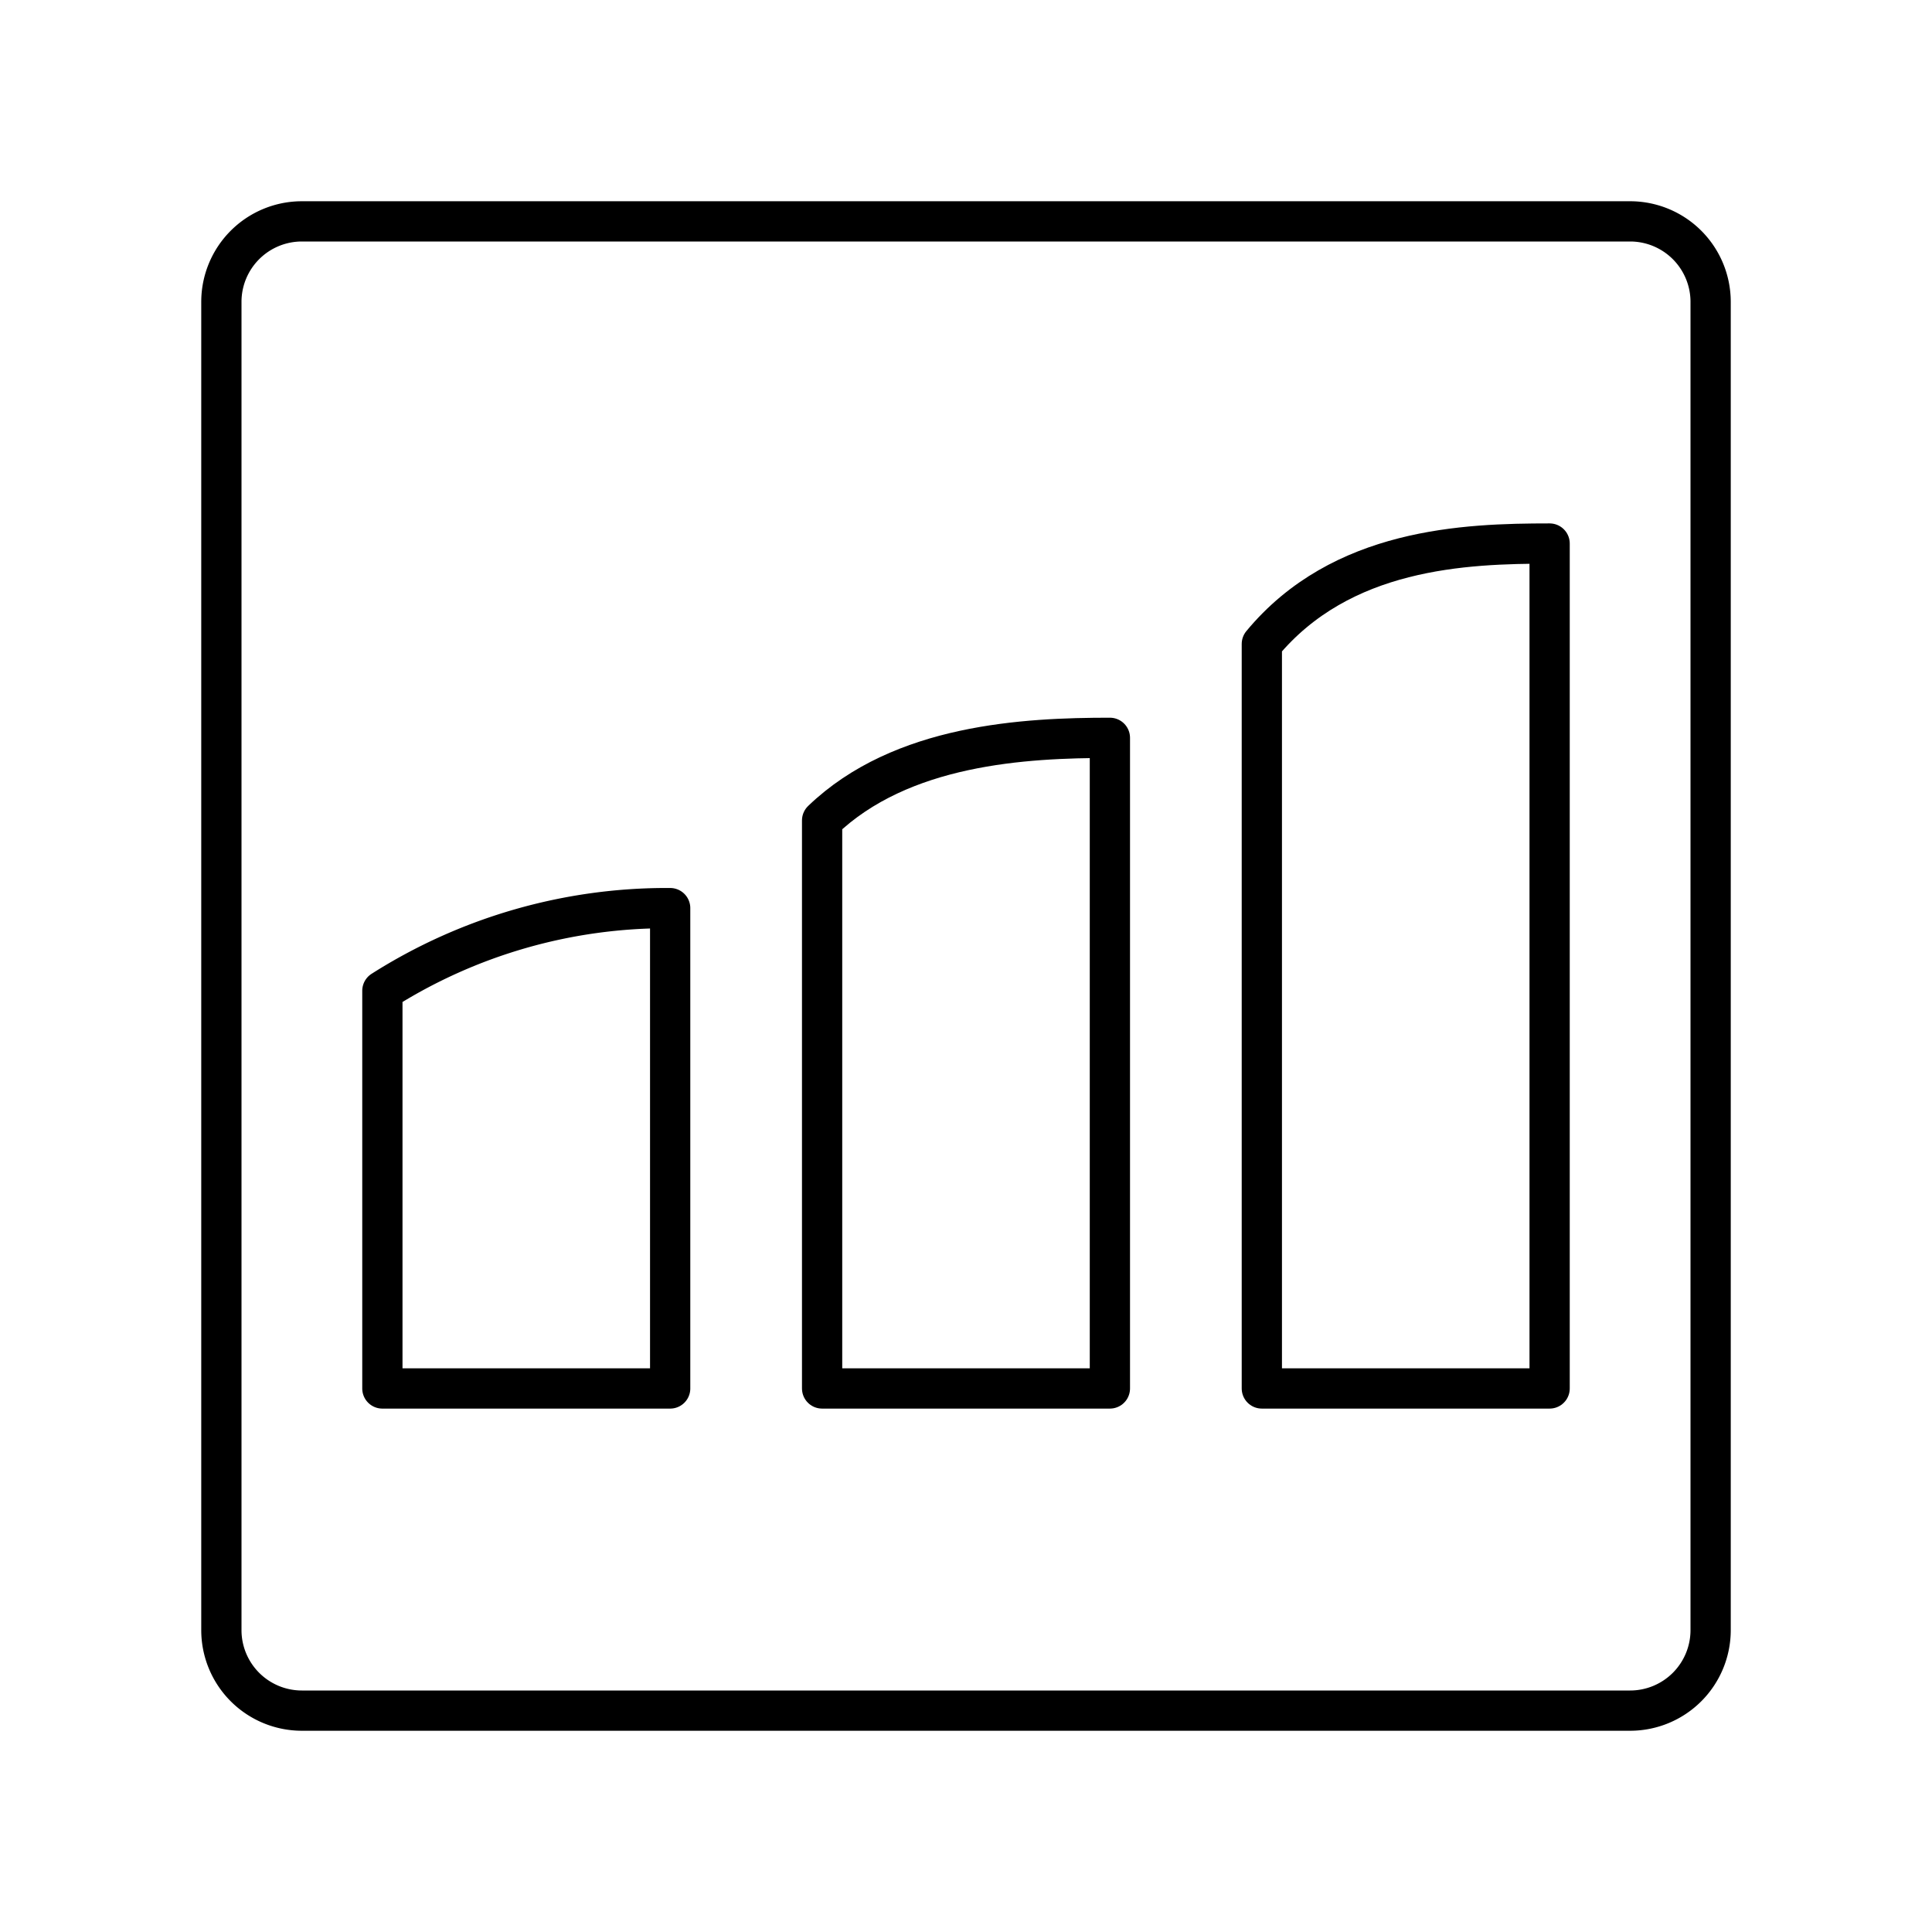 <?xml version="1.0" encoding="utf-8"?>
<svg width="800px" height="800px" viewBox="0 0 48 48" xmlns="http://www.w3.org/2000/svg"><defs><style>.a{fill:none;stroke:#000000;stroke-linecap:round;stroke-linejoin:round;}</style></defs><path class="a" d="M40.5,5.5H7.5a2,2,0,0,0-2,2v33a2,2,0,0,0,2,2h33a2,2,0,0,0,2-2V7.5A2,2,0,0,0,40.5,5.5Z"/><path class="a" d="M16.65,34.496H9.5v-9.88a13.164,13.164,0,0,1,7.15-2.054Z"/><path class="a" d="M27.575,34.496h-7.15V20.384c1.974-1.898,5.044-2.052,7.15-2.053Z"/><path class="a" d="M38.5,34.496H31.35V15.999c1.974-2.384,5.044-2.495,7.15-2.495Z"/></svg>